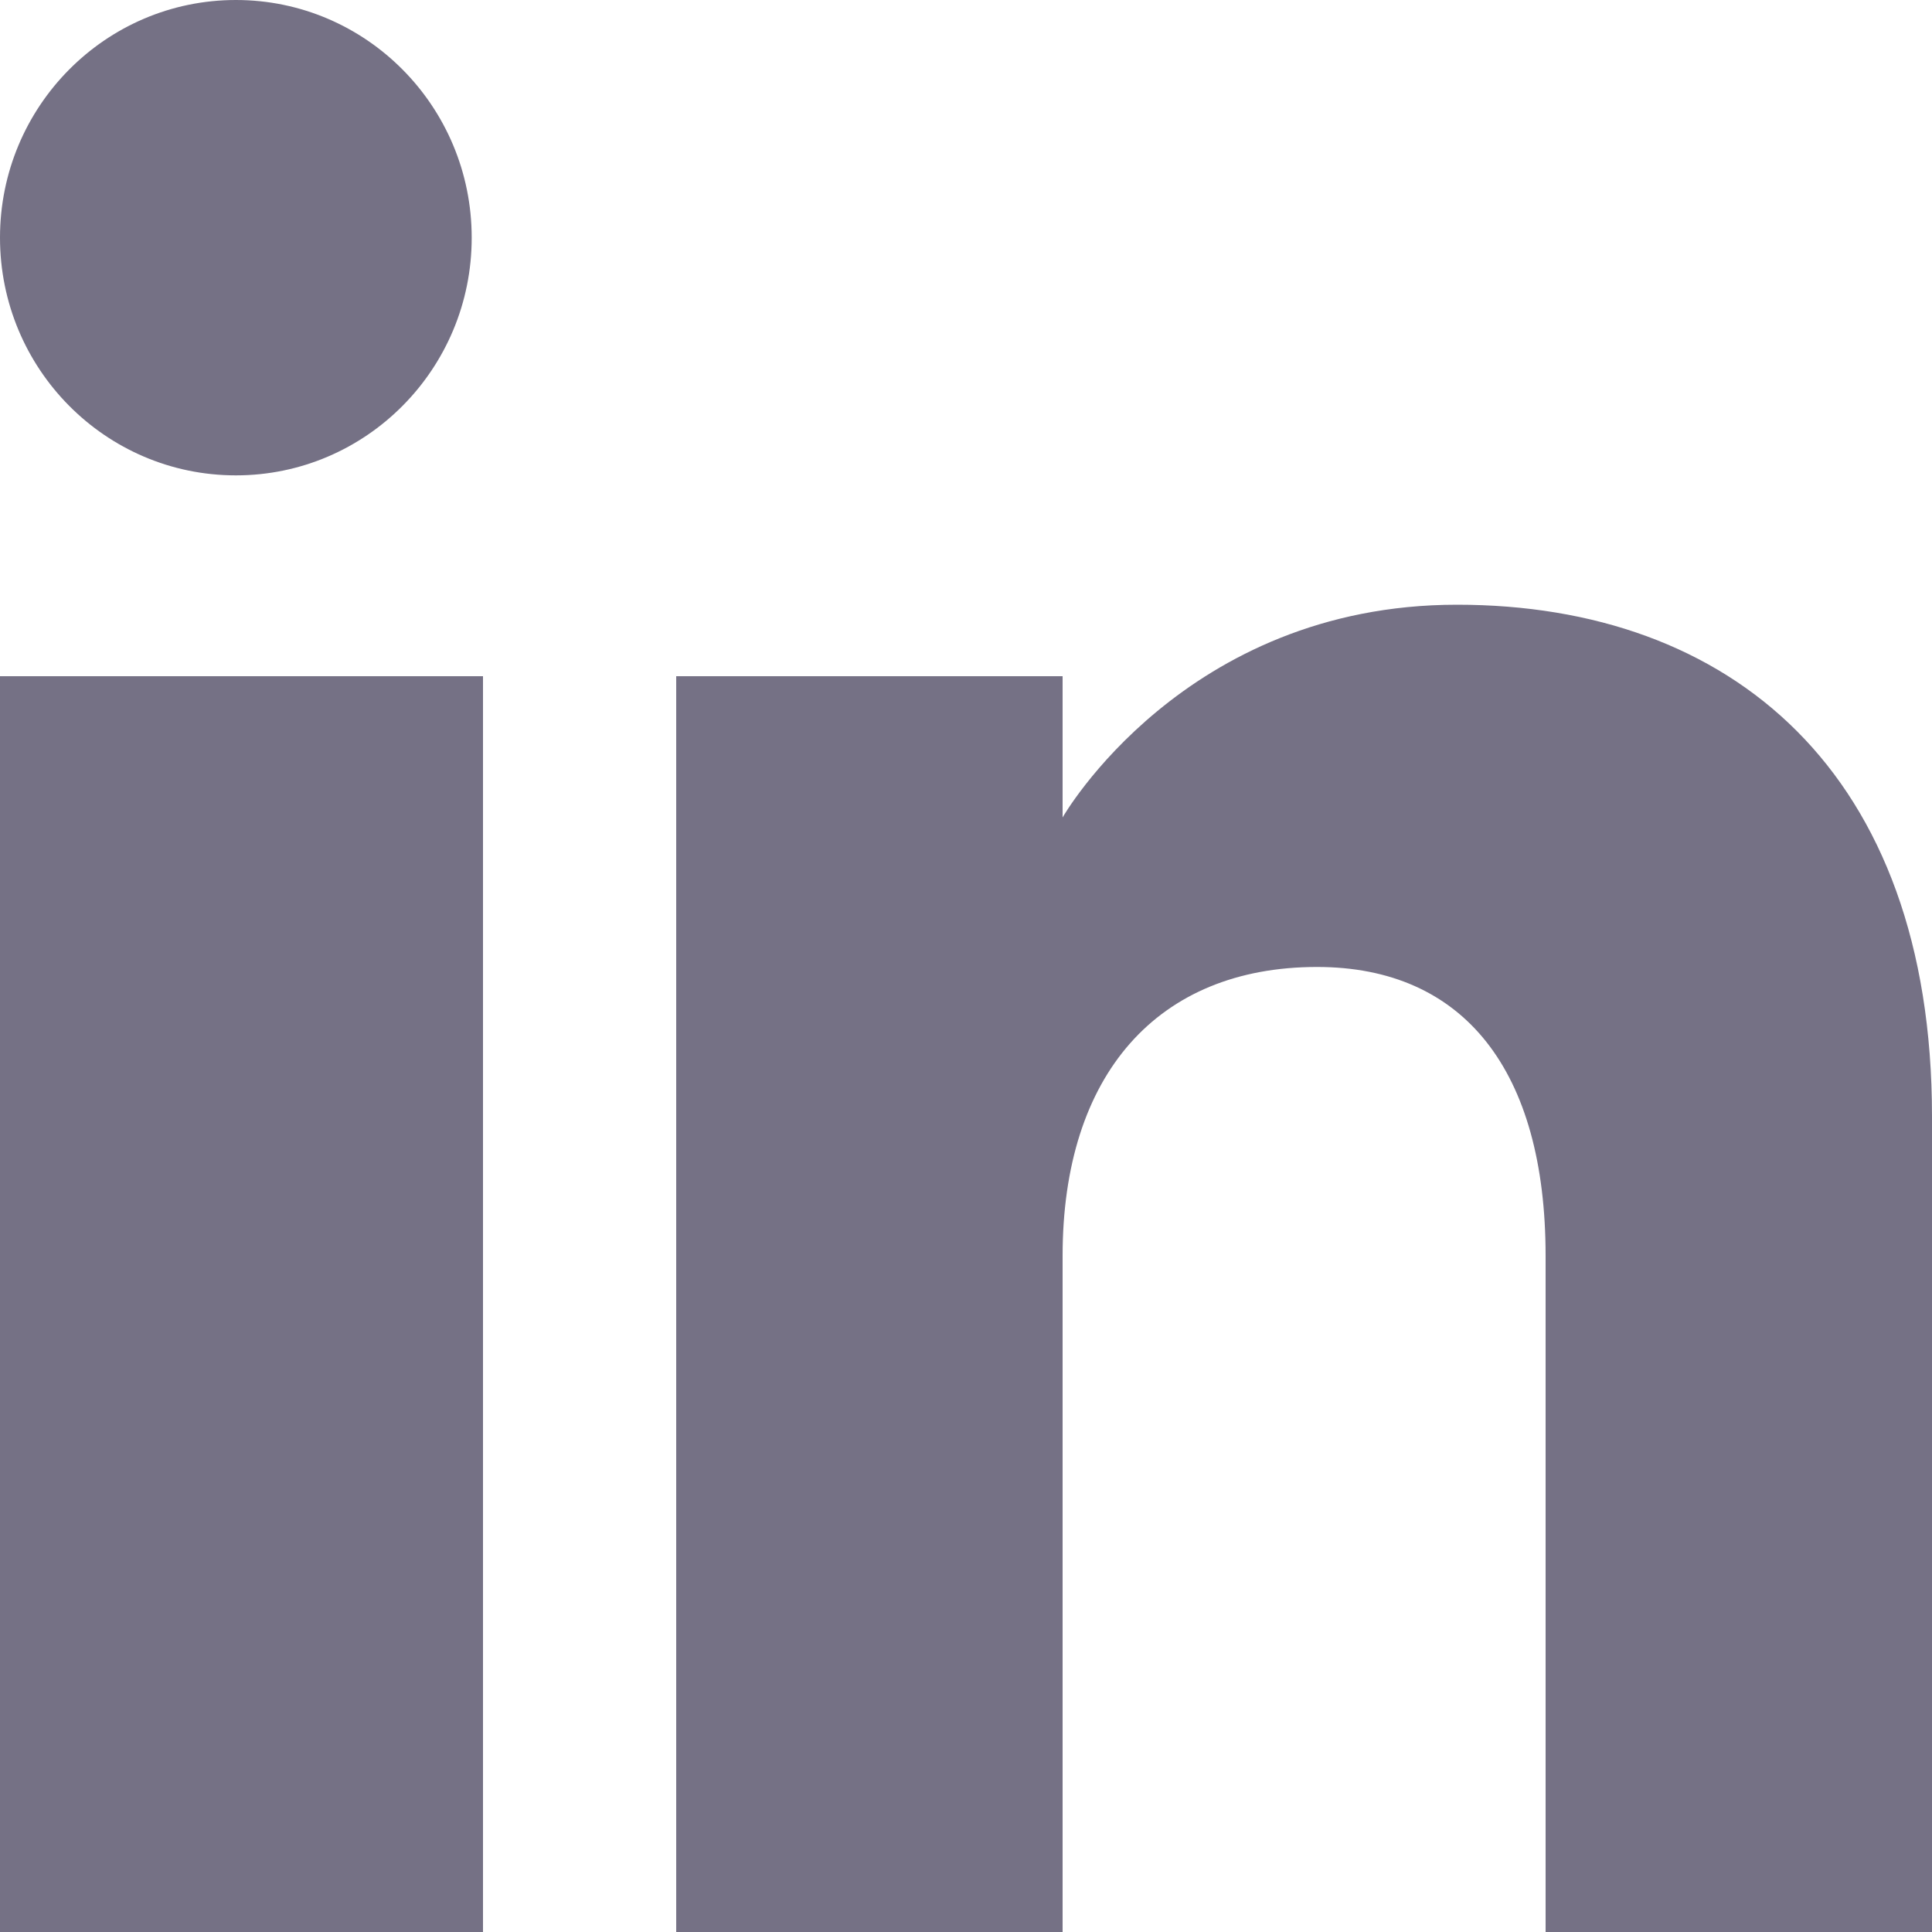 <svg fill="none" height="18" viewBox="0 0 20 20" width="18" xmlns="http://www.w3.org/2000/svg"><path d="m144 7339h-4v-6.999c0-1.92-.847-2.991-2.366-2.991-1.653 0-2.634 1.116-2.634 2.991v6.999h-4v-13h4v1.462s1.255-2.202 4.083-2.202c2.829 0 4.917 1.726 4.917 5.298zm-17.558-15.079c-1.349 0-2.442-1.102-2.442-2.461 0-1.358 1.093-2.46 2.442-2.46 1.348 0 2.441 1.102 2.441 2.46.001 1.359-1.093 2.461-2.441 2.461zm-2.442 15.079h5v-13h-5z" fill="#757185" fill-rule="evenodd" transform="translate(-124 -7319)"/></svg>